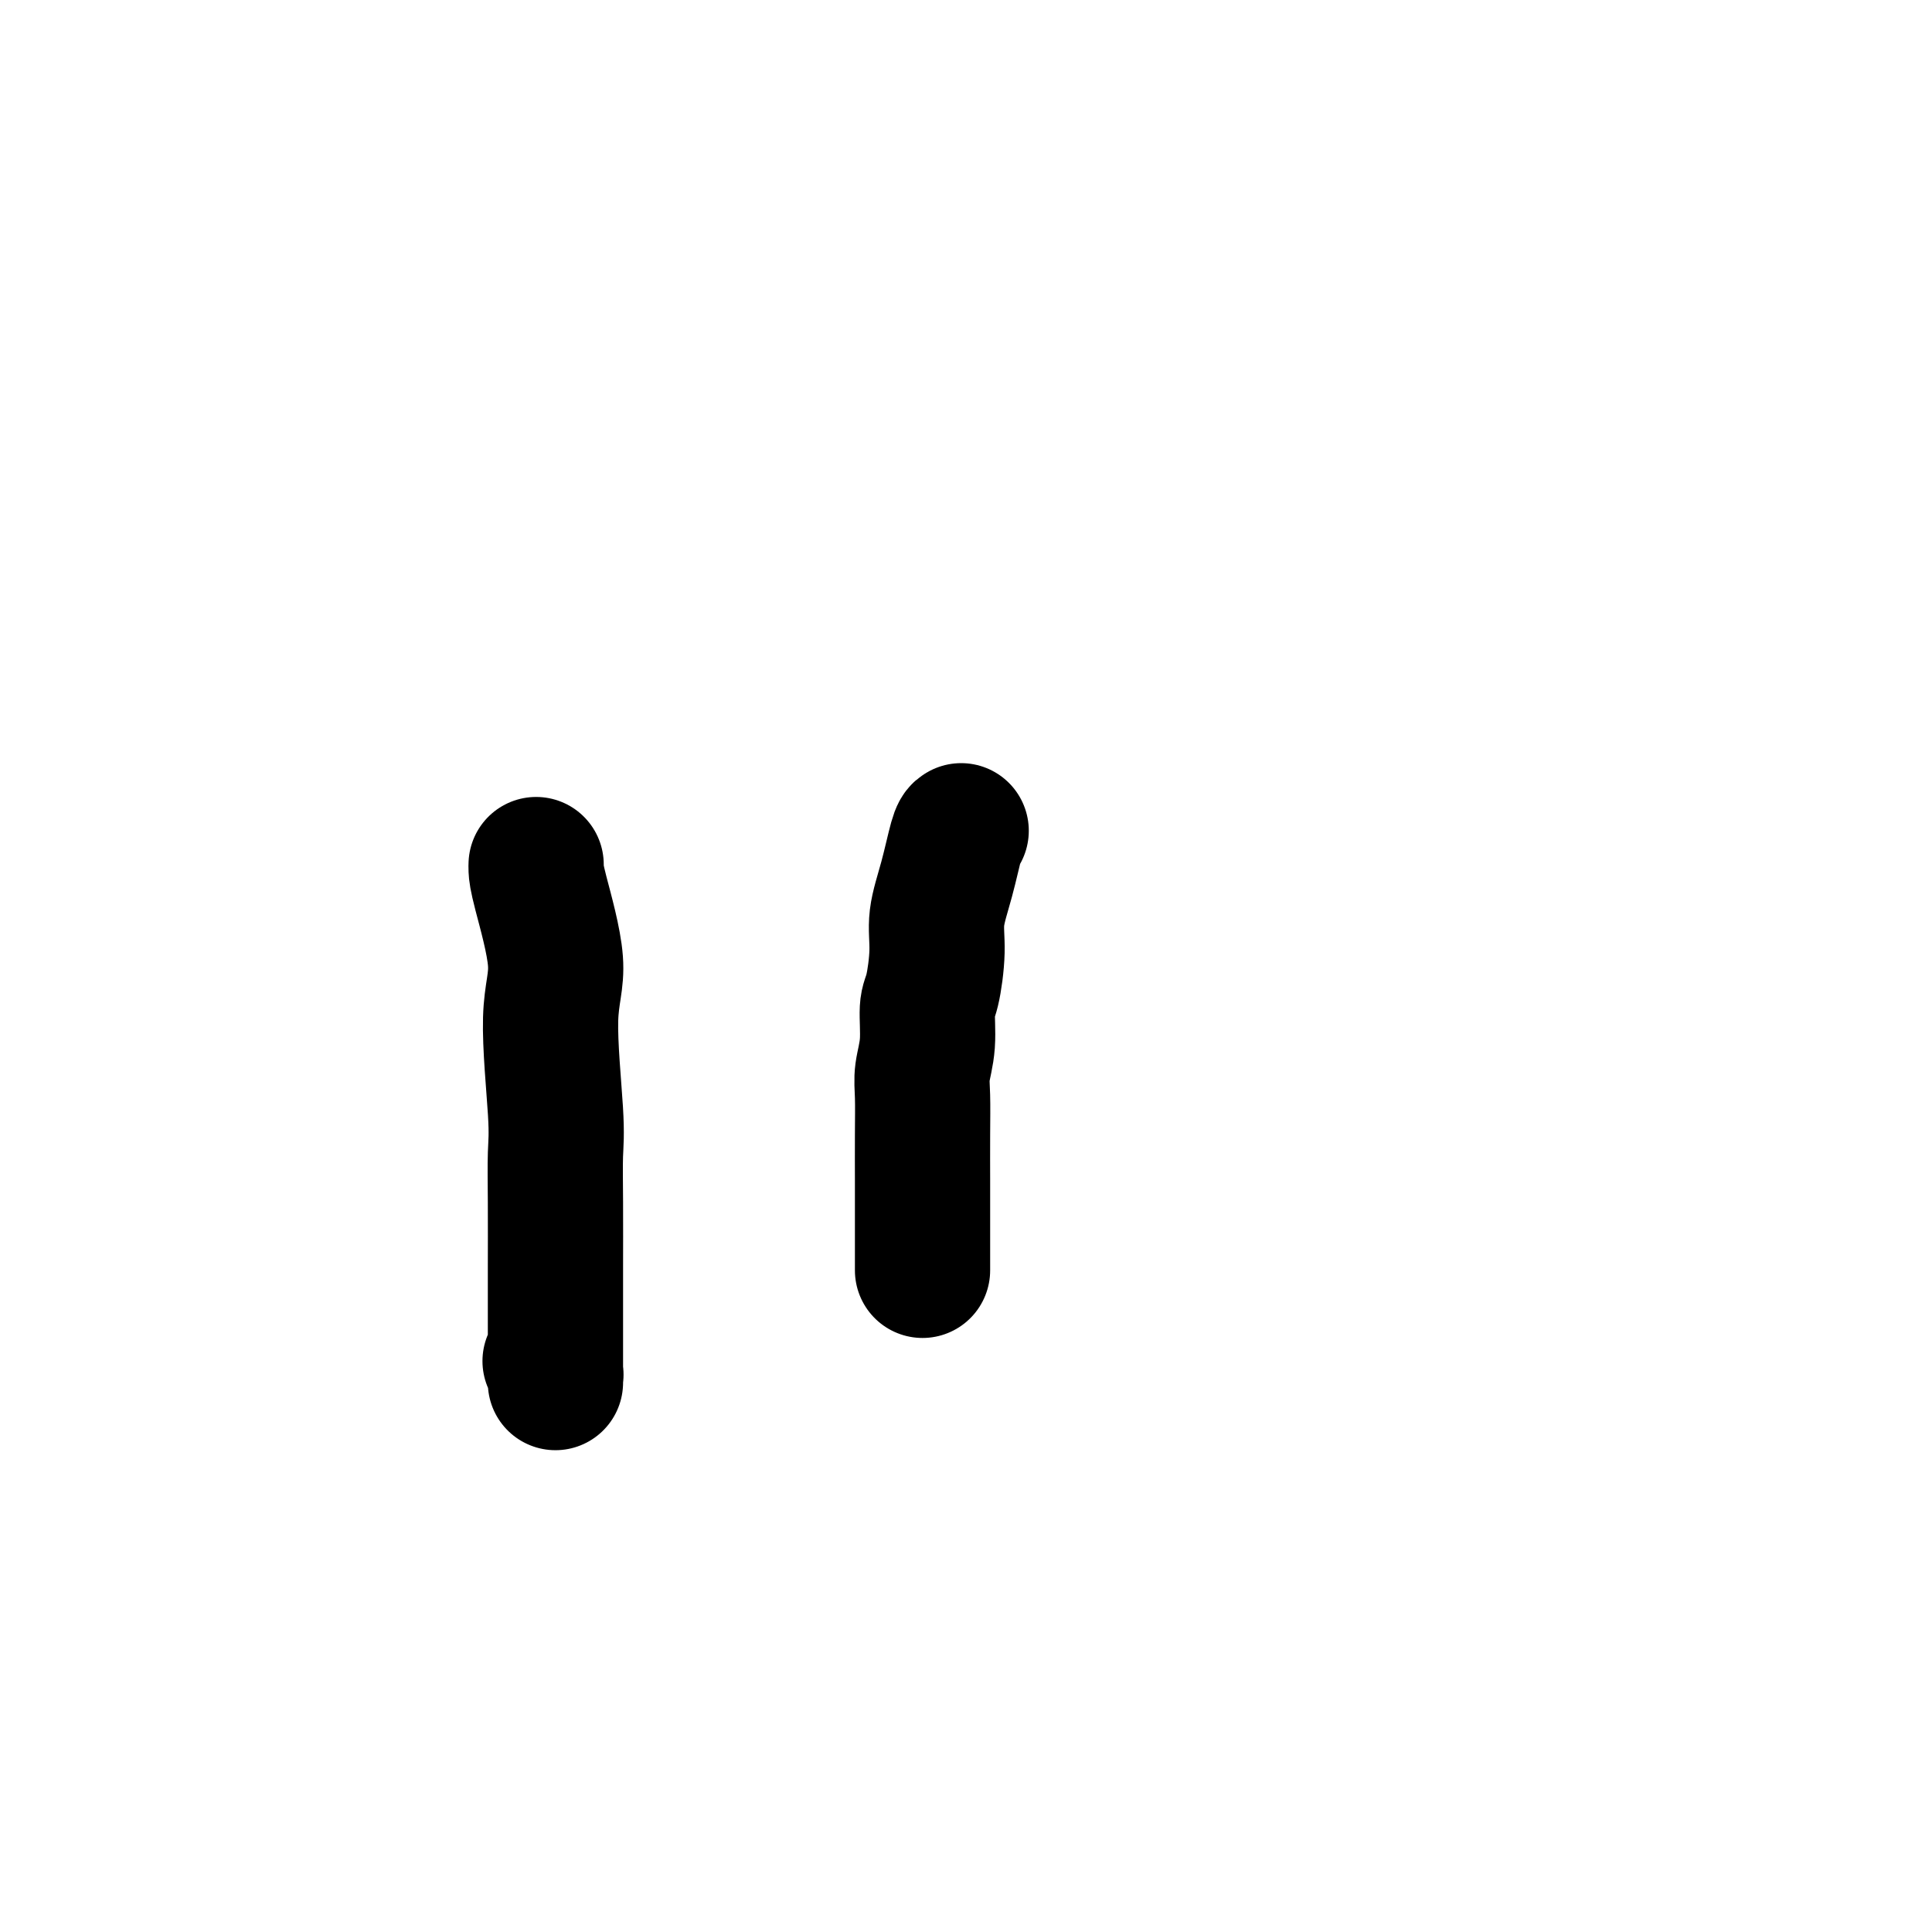 <svg viewBox='0 0 400 400' version='1.1' xmlns='http://www.w3.org/2000/svg' xmlns:xlink='http://www.w3.org/1999/xlink'><g fill='none' stroke='#000000' stroke-width='28' stroke-linecap='round' stroke-linejoin='round'><path d='M111,179c-0.012,0.221 -0.024,0.442 0,1c0.024,0.558 0.083,1.454 1,5c0.917,3.546 2.690,9.743 3,14c0.310,4.257 -0.845,6.576 -1,12c-0.155,5.424 0.691,13.954 1,19c0.309,5.046 0.083,6.609 0,9c-0.083,2.391 -0.022,5.609 0,10c0.022,4.391 0.006,9.955 0,13c-0.006,3.045 -0.002,3.569 0,6c0.002,2.431 0.000,6.767 0,9c-0.000,2.233 -0.000,2.364 0,3c0.000,0.636 0.000,1.779 0,3c-0.000,1.221 -0.000,2.520 0,3c0.000,0.480 0.001,0.141 0,0c-0.001,-0.141 -0.004,-0.084 0,0c0.004,0.084 0.015,0.194 0,0c-0.015,-0.194 -0.056,-0.691 0,-1c0.056,-0.309 0.207,-0.429 0,-1c-0.207,-0.571 -0.774,-1.592 -1,-2c-0.226,-0.408 -0.113,-0.204 0,0'/><path d='M199,172c-0.258,0.141 -0.517,0.282 -1,2c-0.483,1.718 -1.191,5.012 -2,8c-0.809,2.988 -1.718,5.669 -2,8c-0.282,2.331 0.064,4.310 0,7c-0.064,2.690 -0.539,6.089 -1,8c-0.461,1.911 -0.908,2.334 -1,4c-0.092,1.666 0.172,4.576 0,7c-0.172,2.424 -0.778,4.363 -1,6c-0.222,1.637 -0.059,2.974 0,5c0.059,2.026 0.016,4.742 0,8c-0.016,3.258 -0.004,7.057 0,9c0.004,1.943 0.001,2.029 0,3c-0.001,0.971 -0.000,2.825 0,5c0.000,2.175 0.000,4.670 0,6c-0.000,1.330 -0.000,1.494 0,2c0.000,0.506 0.000,1.352 0,2c-0.000,0.648 -0.000,1.098 0,1c0.000,-0.098 0.000,-0.742 0,-1c-0.000,-0.258 -0.000,-0.129 0,0'/></g>
</svg>